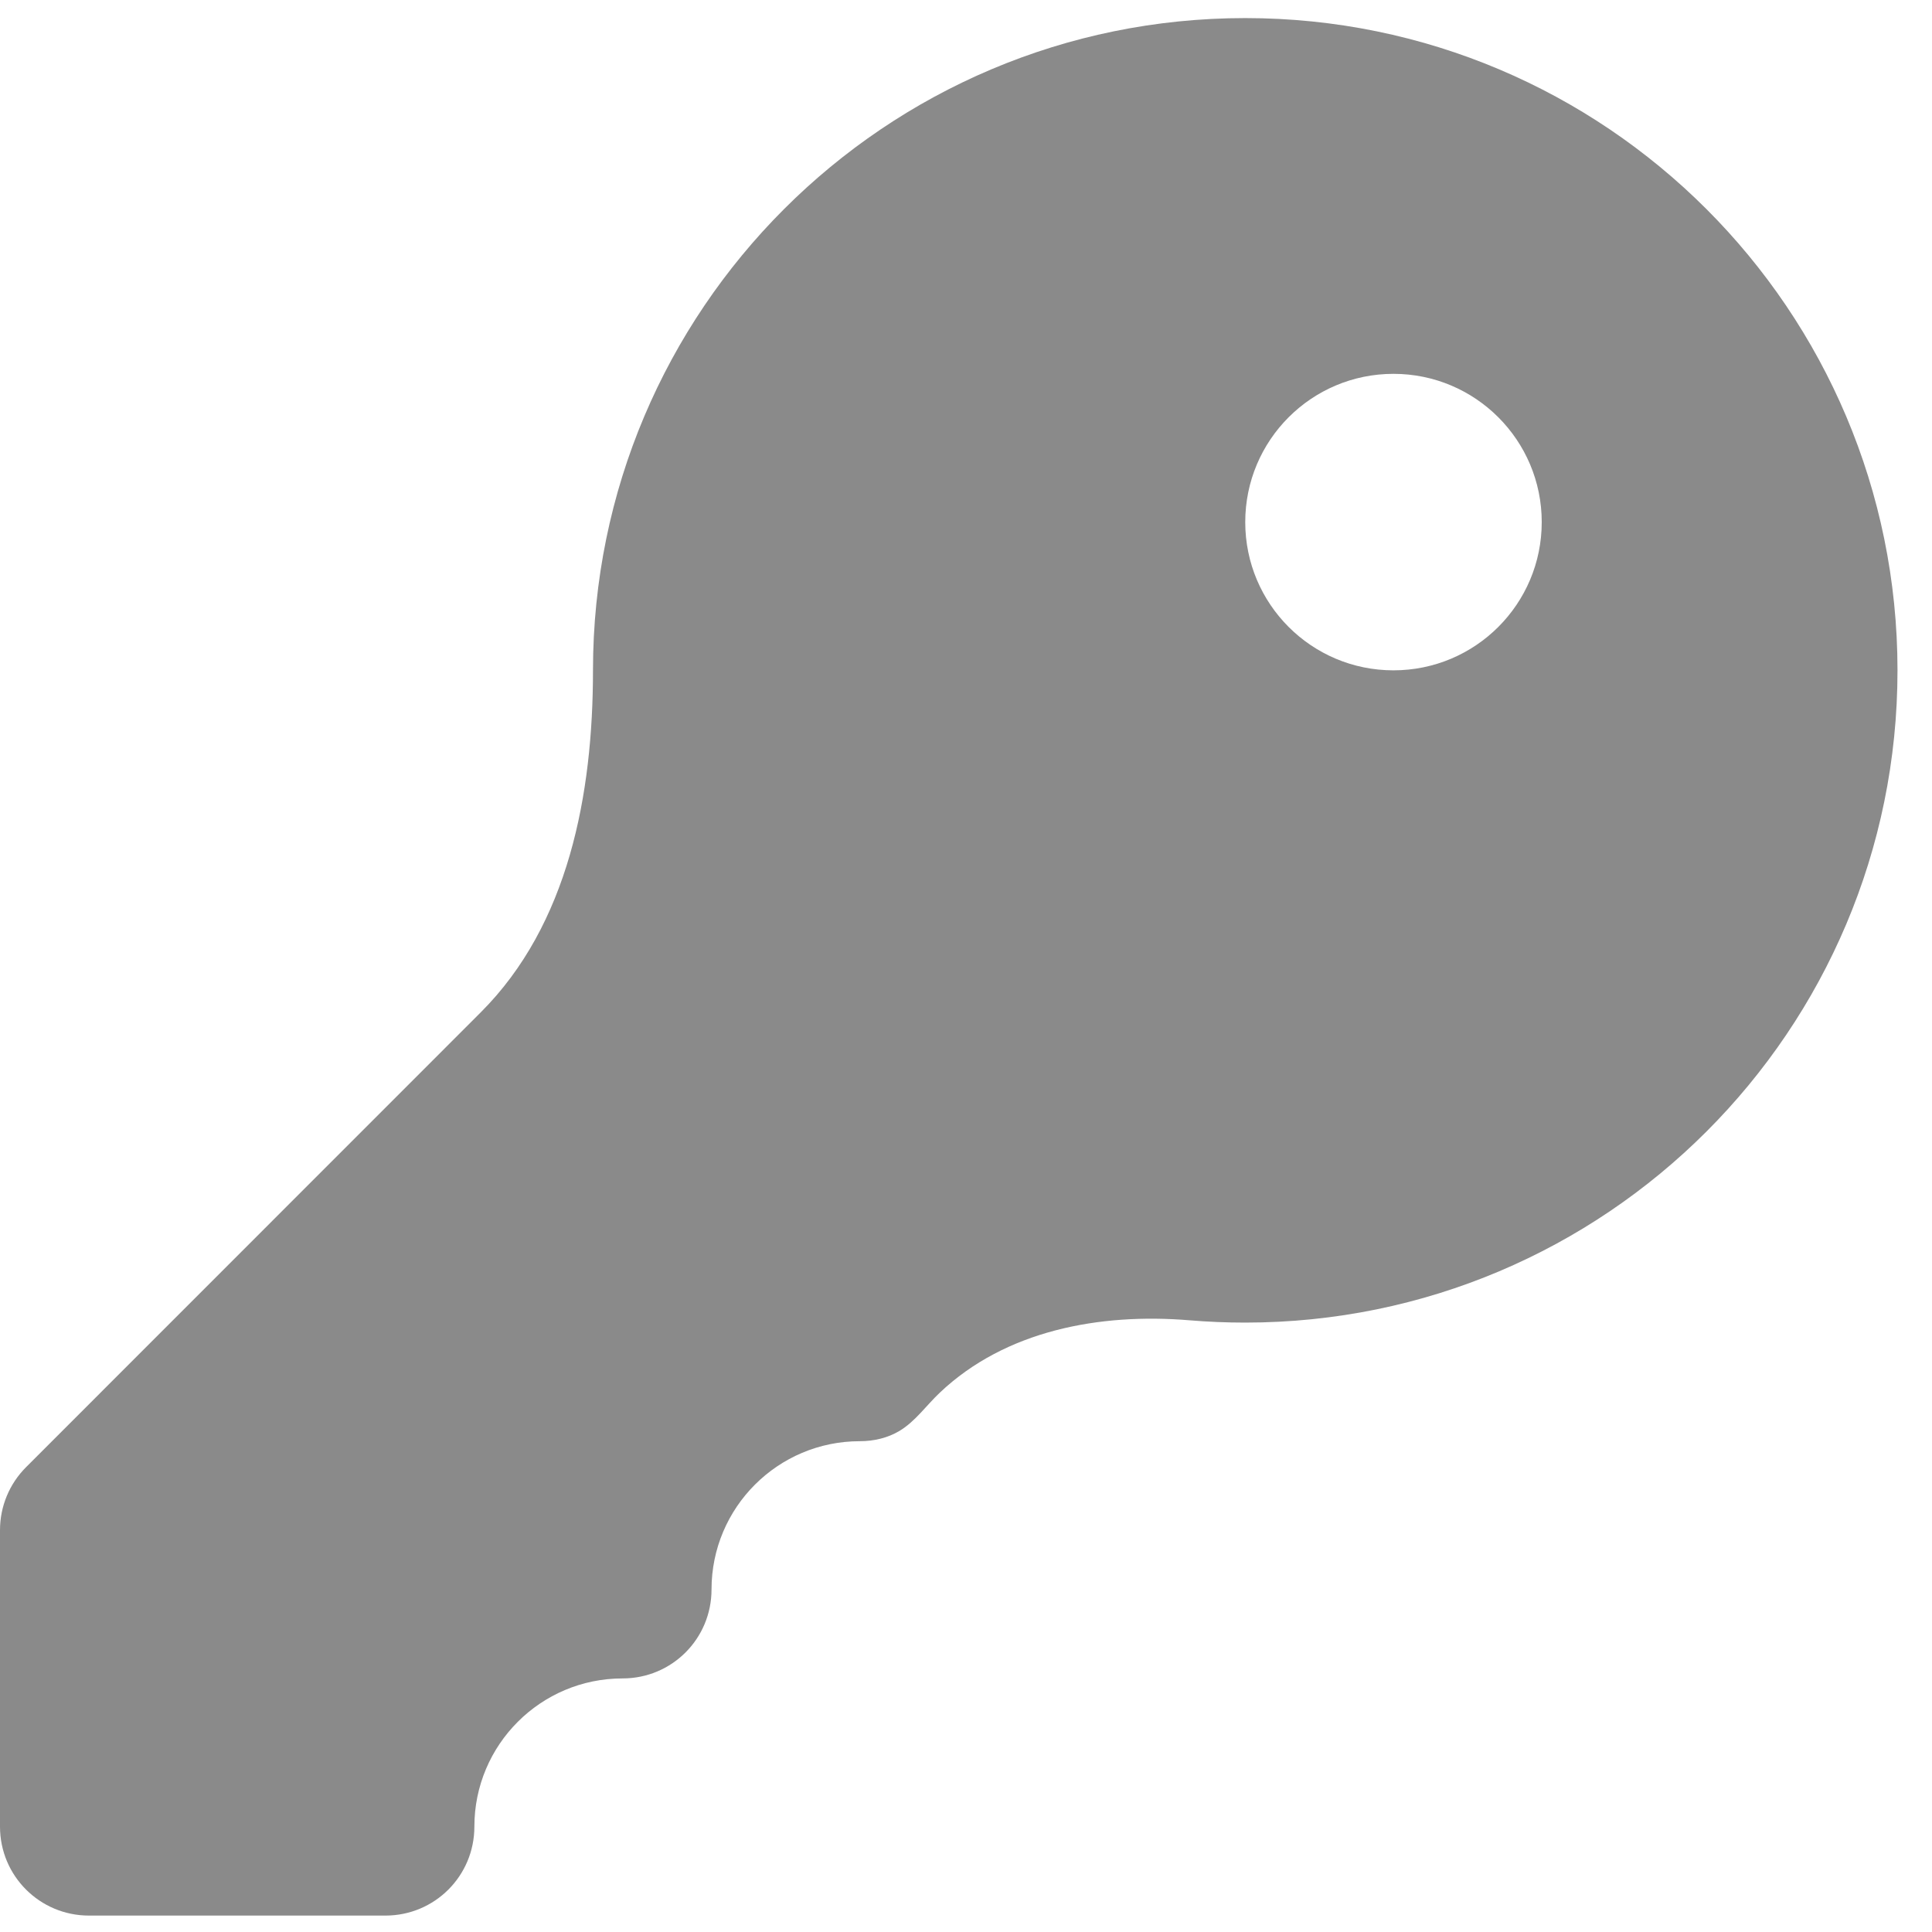 <svg width="28" height="28" viewBox="0 0 28 28" fill="none" xmlns="http://www.w3.org/2000/svg">
<path d="M17.243 19.135C15.937 19.026 14.571 19.282 13.62 20.184C13.424 20.369 13.265 20.601 13.034 20.739C12.866 20.839 12.666 20.887 12.461 20.887C11.274 20.887 10.312 21.849 10.312 23.035C10.312 23.75 9.738 24.325 9.023 24.325C7.837 24.325 6.875 25.286 6.875 26.473C6.875 27.187 6.3 27.762 5.586 27.762H1.289C0.577 27.762 0 27.187 0 26.473V22.176C0 21.832 0.136 21.505 0.378 21.263L6.968 14.671C8.24 13.399 8.594 11.515 8.594 9.715C8.594 4.494 12.826 0.262 18.047 0.262C23.268 0.262 27.5 4.494 27.5 9.715C27.5 14.936 23.268 19.168 18.047 19.168C17.776 19.168 17.508 19.157 17.243 19.135ZM20.195 9.715C21.382 9.715 22.344 8.754 22.344 7.567C22.344 6.38 21.382 5.418 20.195 5.418C19.008 5.418 18.047 6.38 18.047 7.567C18.047 8.754 19.008 9.715 20.195 9.715Z" fill="#8A8A8A"/>
</svg>
